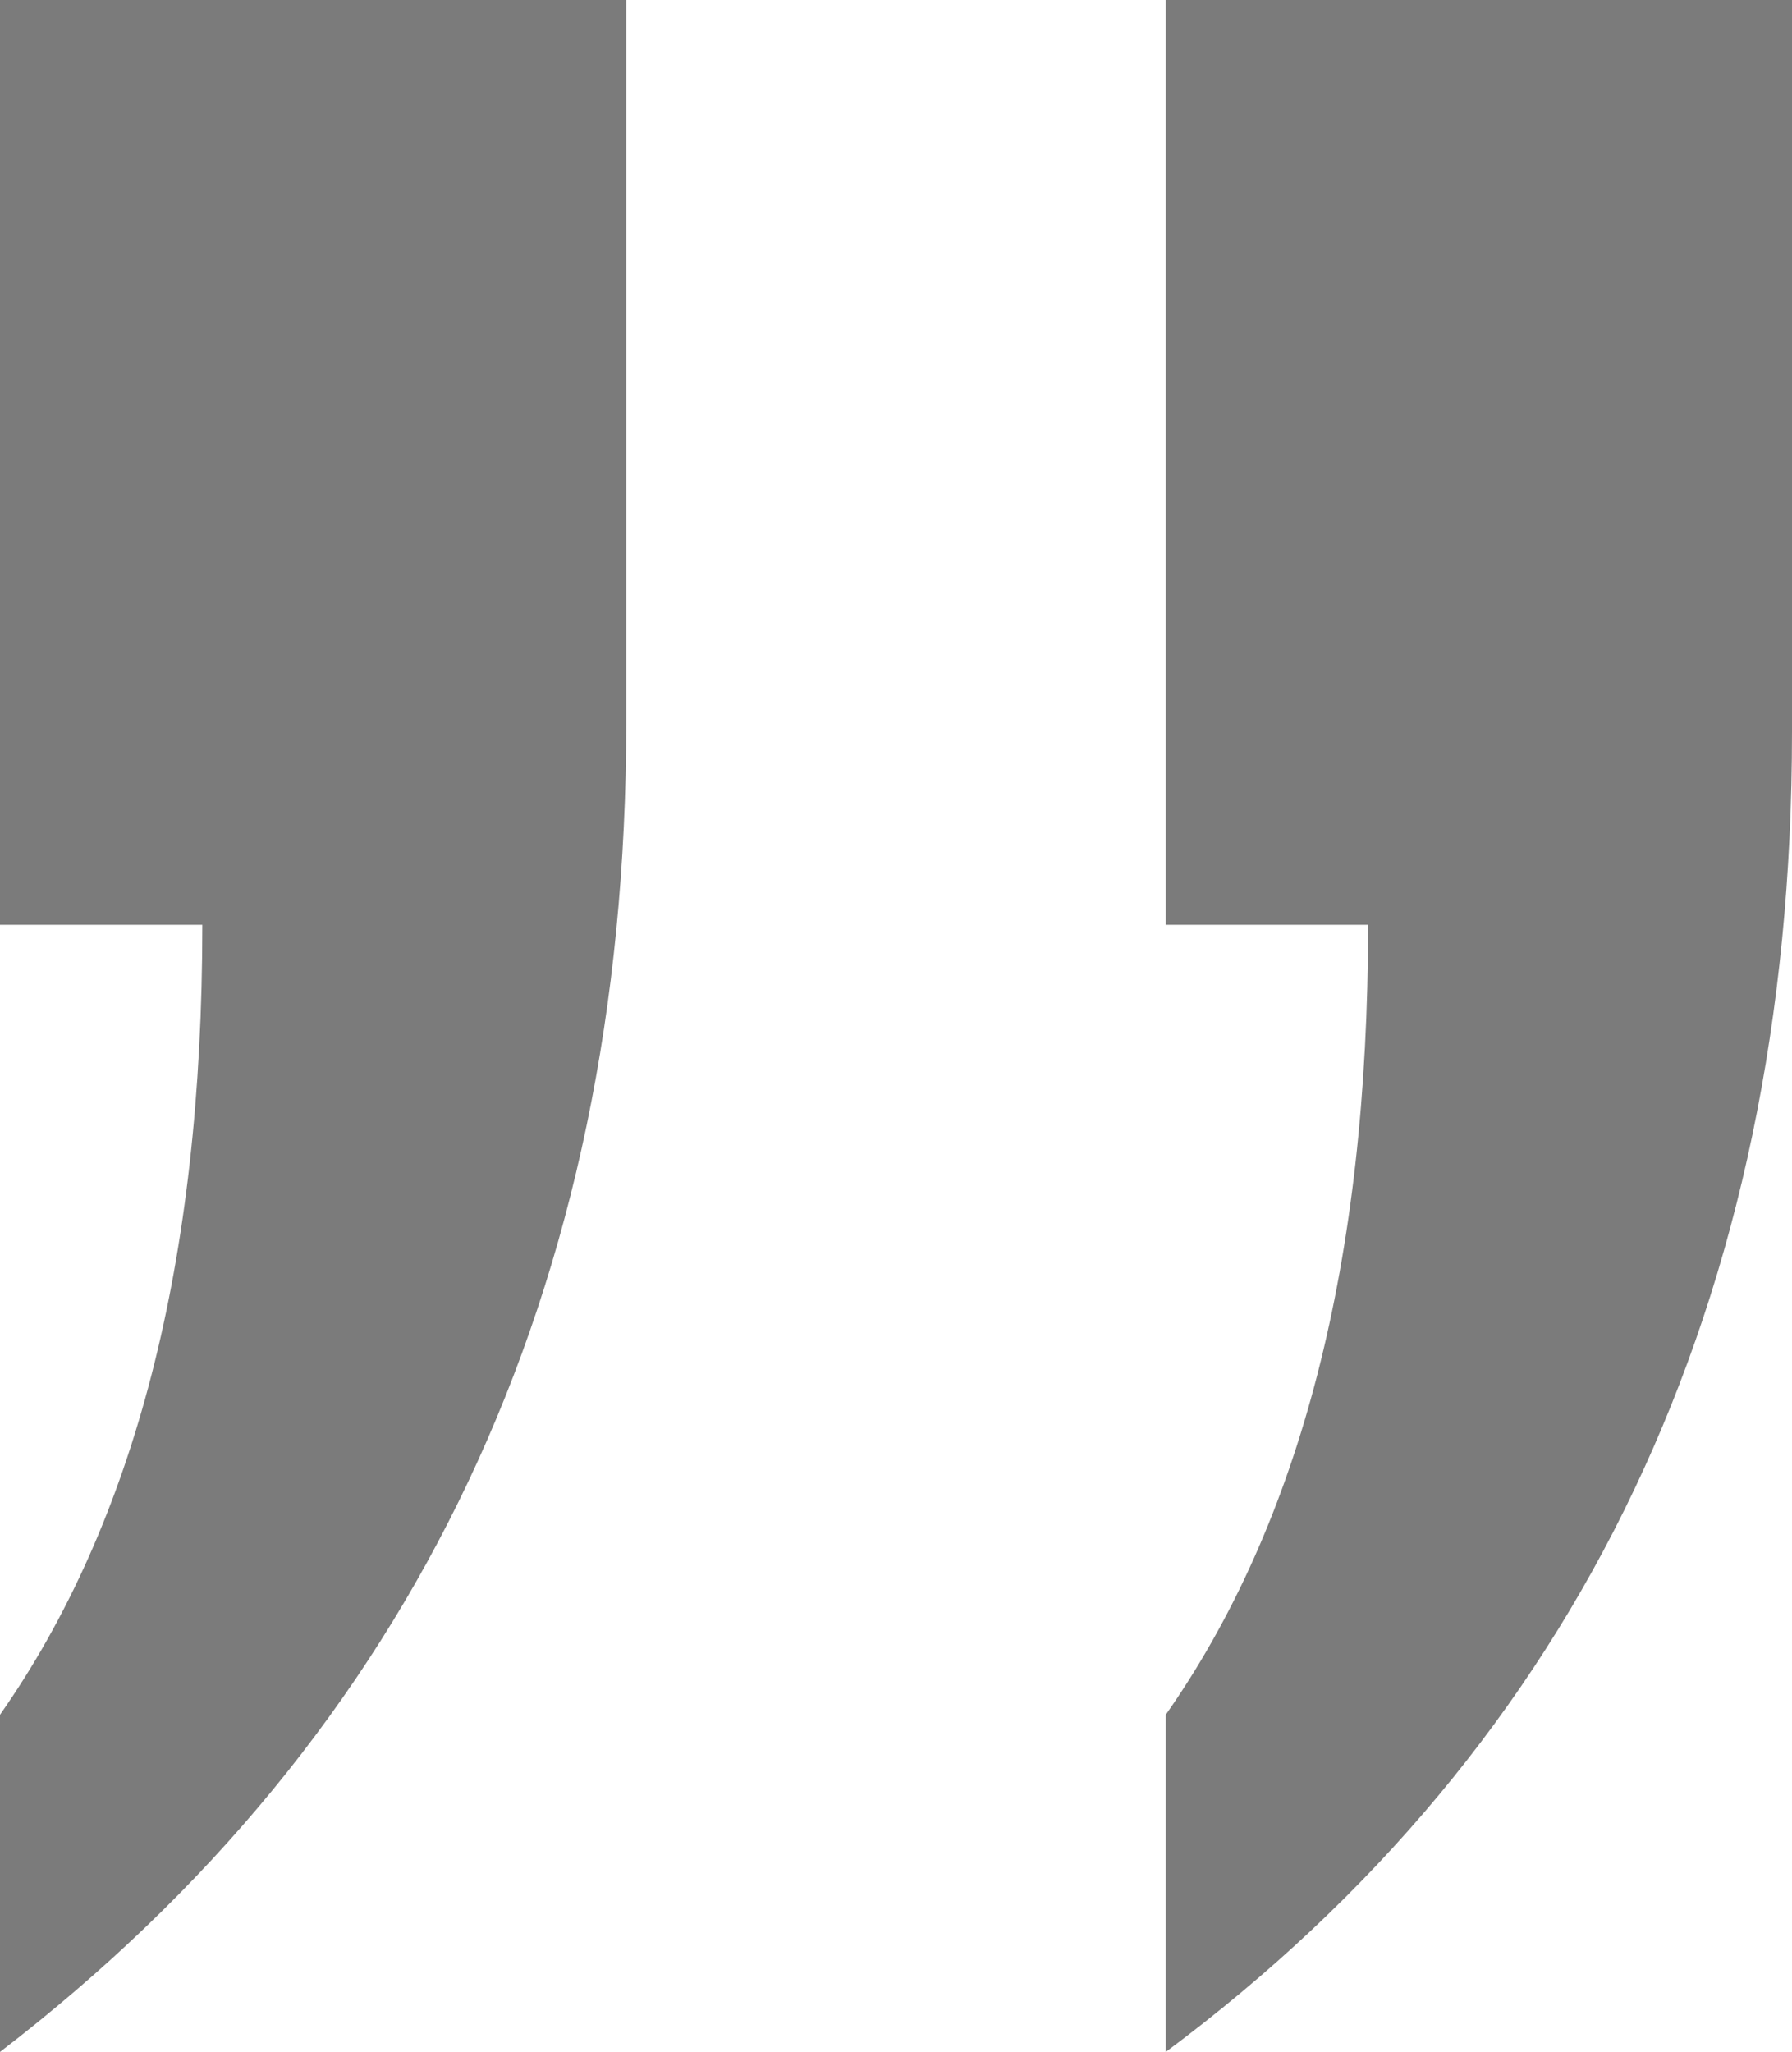 <?xml version="1.0" encoding="utf-8"?>
<!-- Generator: Adobe Illustrator 19.2.0, SVG Export Plug-In . SVG Version: 6.00 Build 0)  -->
<svg version="1.1" id="Calque_1" xmlns="http://www.w3.org/2000/svg" xmlns:xlink="http://www.w3.org/1999/xlink" x="0px" y="0px"
	 viewBox="0 0 18.6 21.3" enable-background="new 0 0 18.6 21.3" xml:space="preserve">
<g>
	<path fill="#7B7B7B" d="M18.6,7.6V0l-6.5,0v9.6h2.1c0,3.5-0.7,6.2-2.1,8.2v3.5C16.4,18.1,18.6,13.5,18.6,7.6z"/>
	<path fill="#7B7B7B" d="M0,21.3c4.3-3.3,6.5-7.9,6.5-13.8V0L0,0l0,9.6h2.1c0,3.5-0.7,6.2-2.1,8.2L0,21.3z"/>
</g>
</svg>
